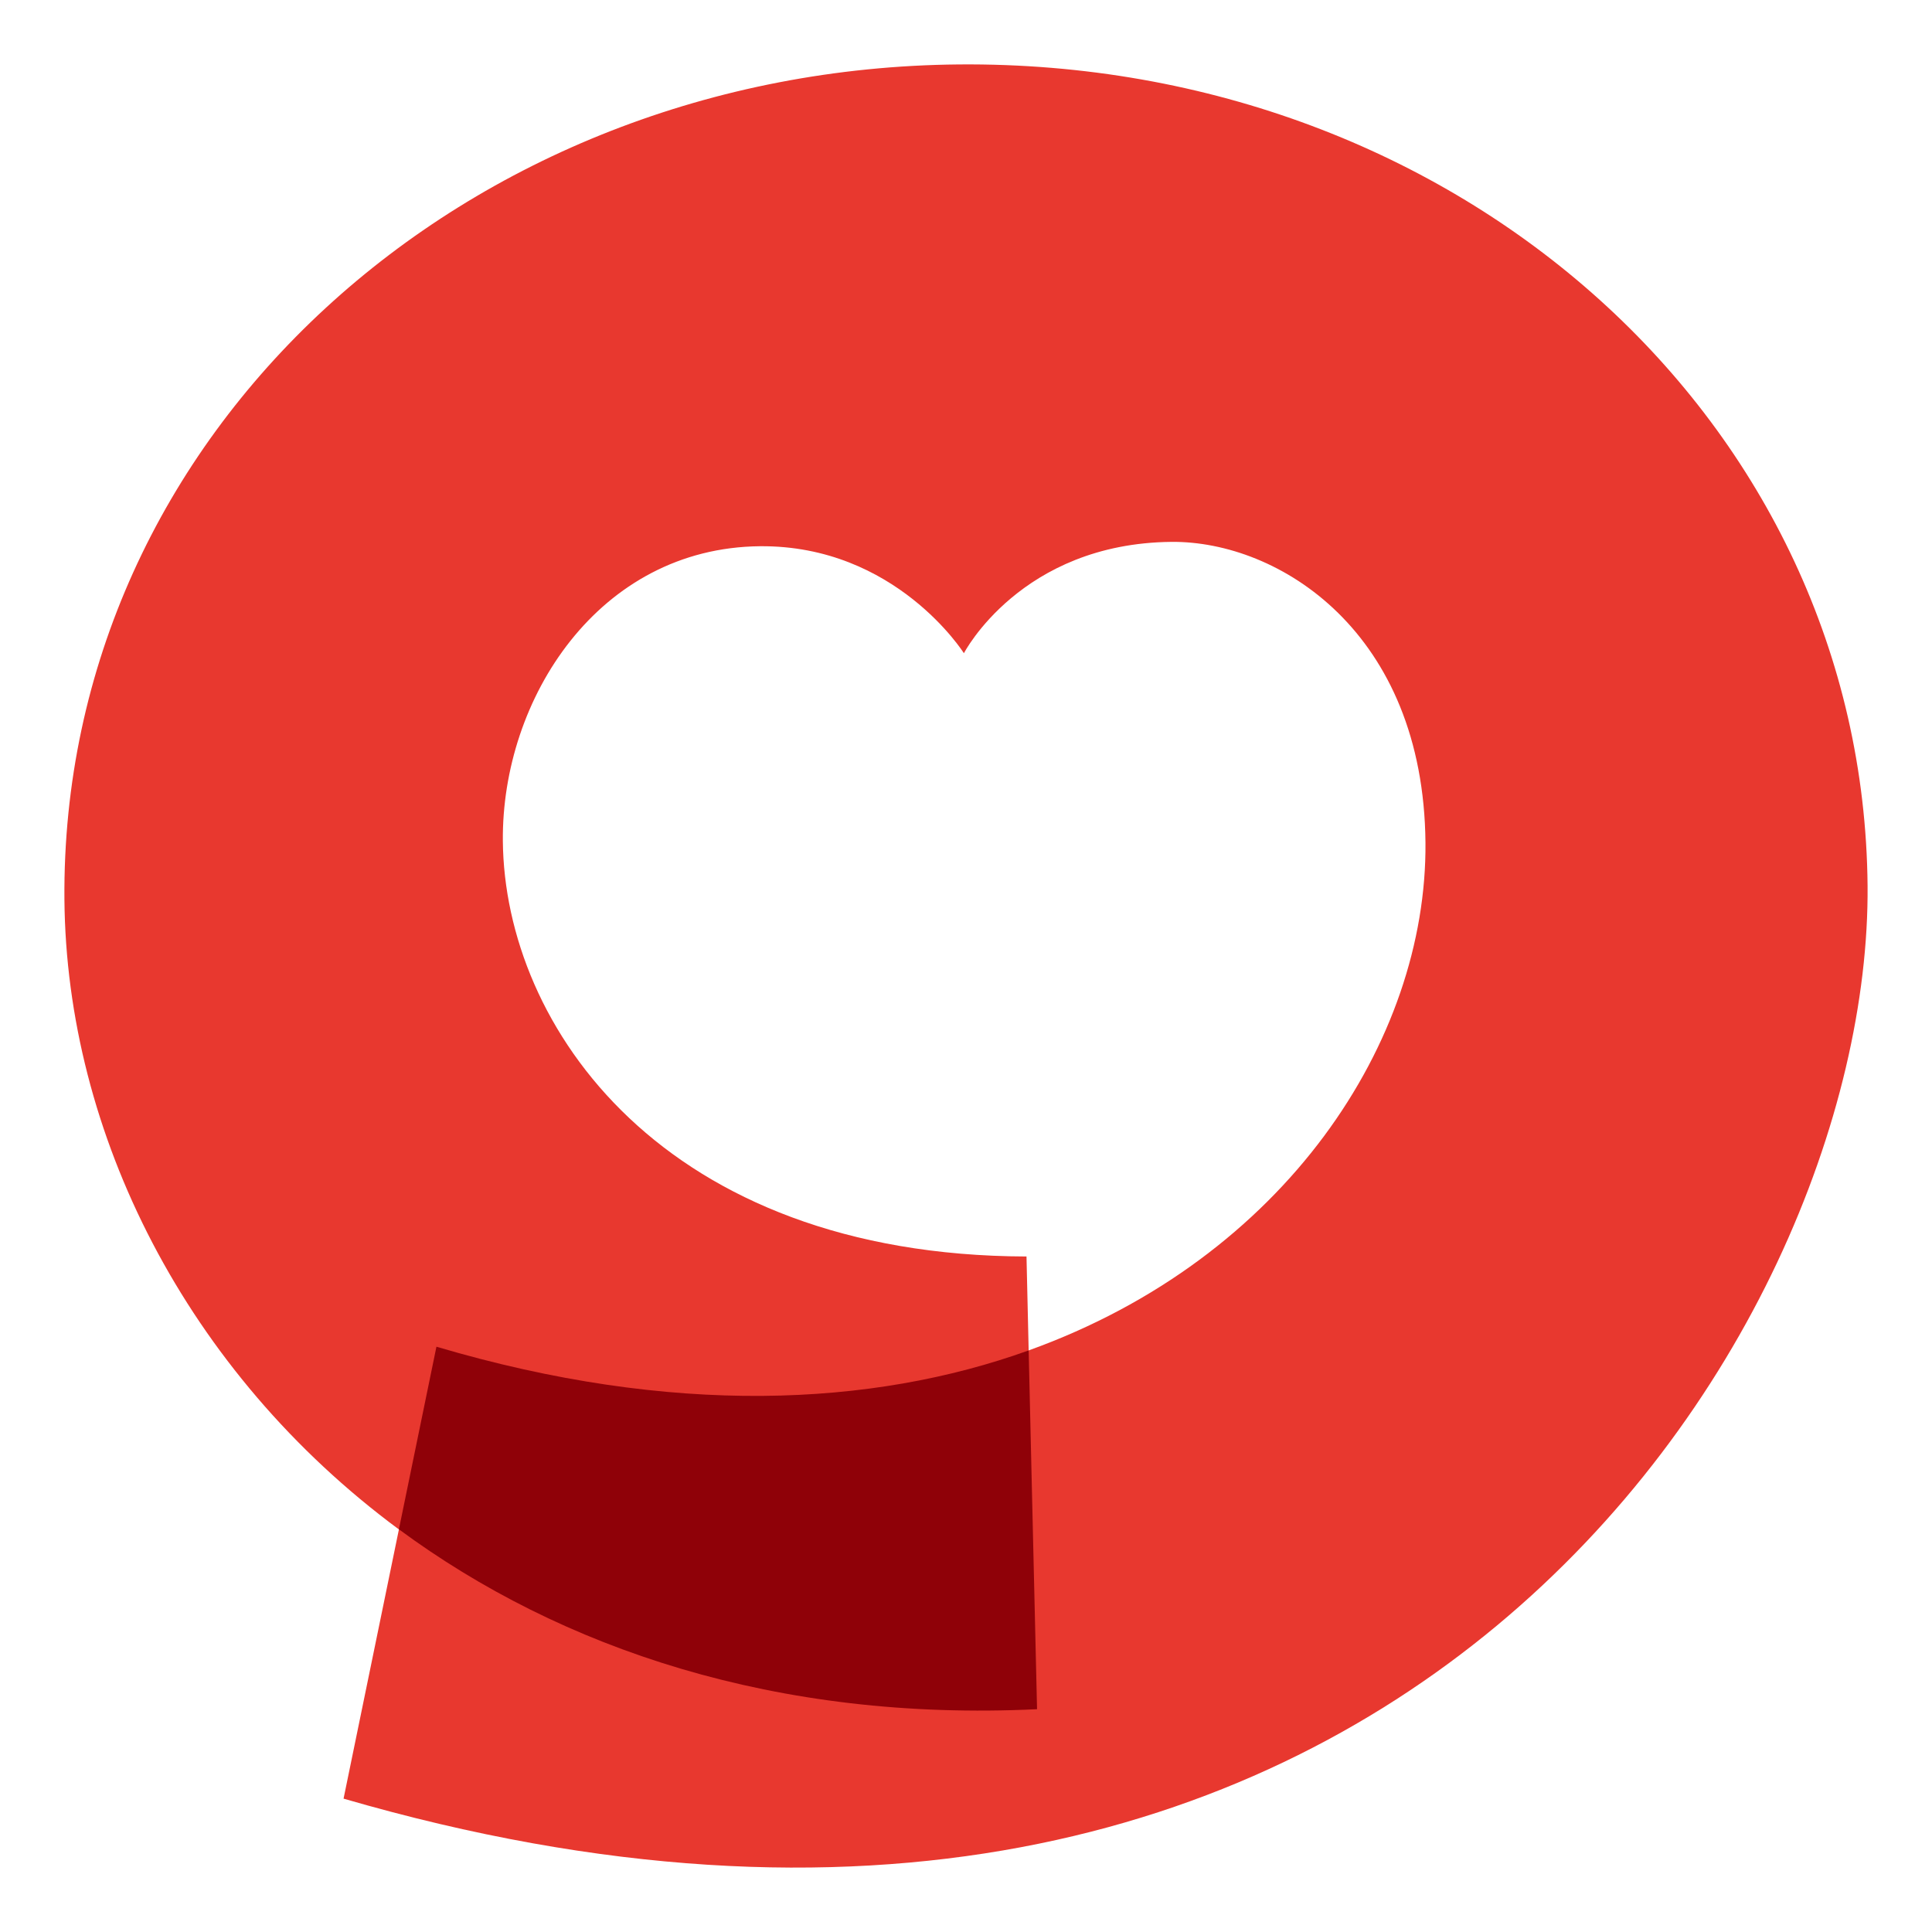 <svg width="150" height="150" viewBox="0 0 150 150" fill="none" xmlns="http://www.w3.org/2000/svg">
<path d="M74.442 5.003C36.206 5.341 4.686 33.525 5.002 69.857C5.16 87.984 14.435 106.518 30.971 118.744L26.674 139.646C107.364 163.095 145.295 104.021 144.998 68.763C144.682 32.829 113.37 4.665 74.442 5.003ZM79.865 104.846L79.697 97.554C51.516 97.474 39.169 79.716 39.041 65.291C38.942 54.238 46.489 42.529 59.004 42.409C69.553 42.32 74.837 50.716 74.837 50.716C74.837 50.716 79.253 42.181 90.958 42.071C99.304 42.002 110.525 49.065 110.673 65.43C110.802 80.811 99.788 97.683 79.865 104.846Z" fill="#E8382F"/>
<path d="M80.517 132.712L79.865 104.846C67.696 109.223 52.198 109.98 33.885 104.558L30.971 118.734C43.555 128.026 60.337 133.677 80.517 132.702V132.712Z" fill="#8F0108"/>
</svg>
